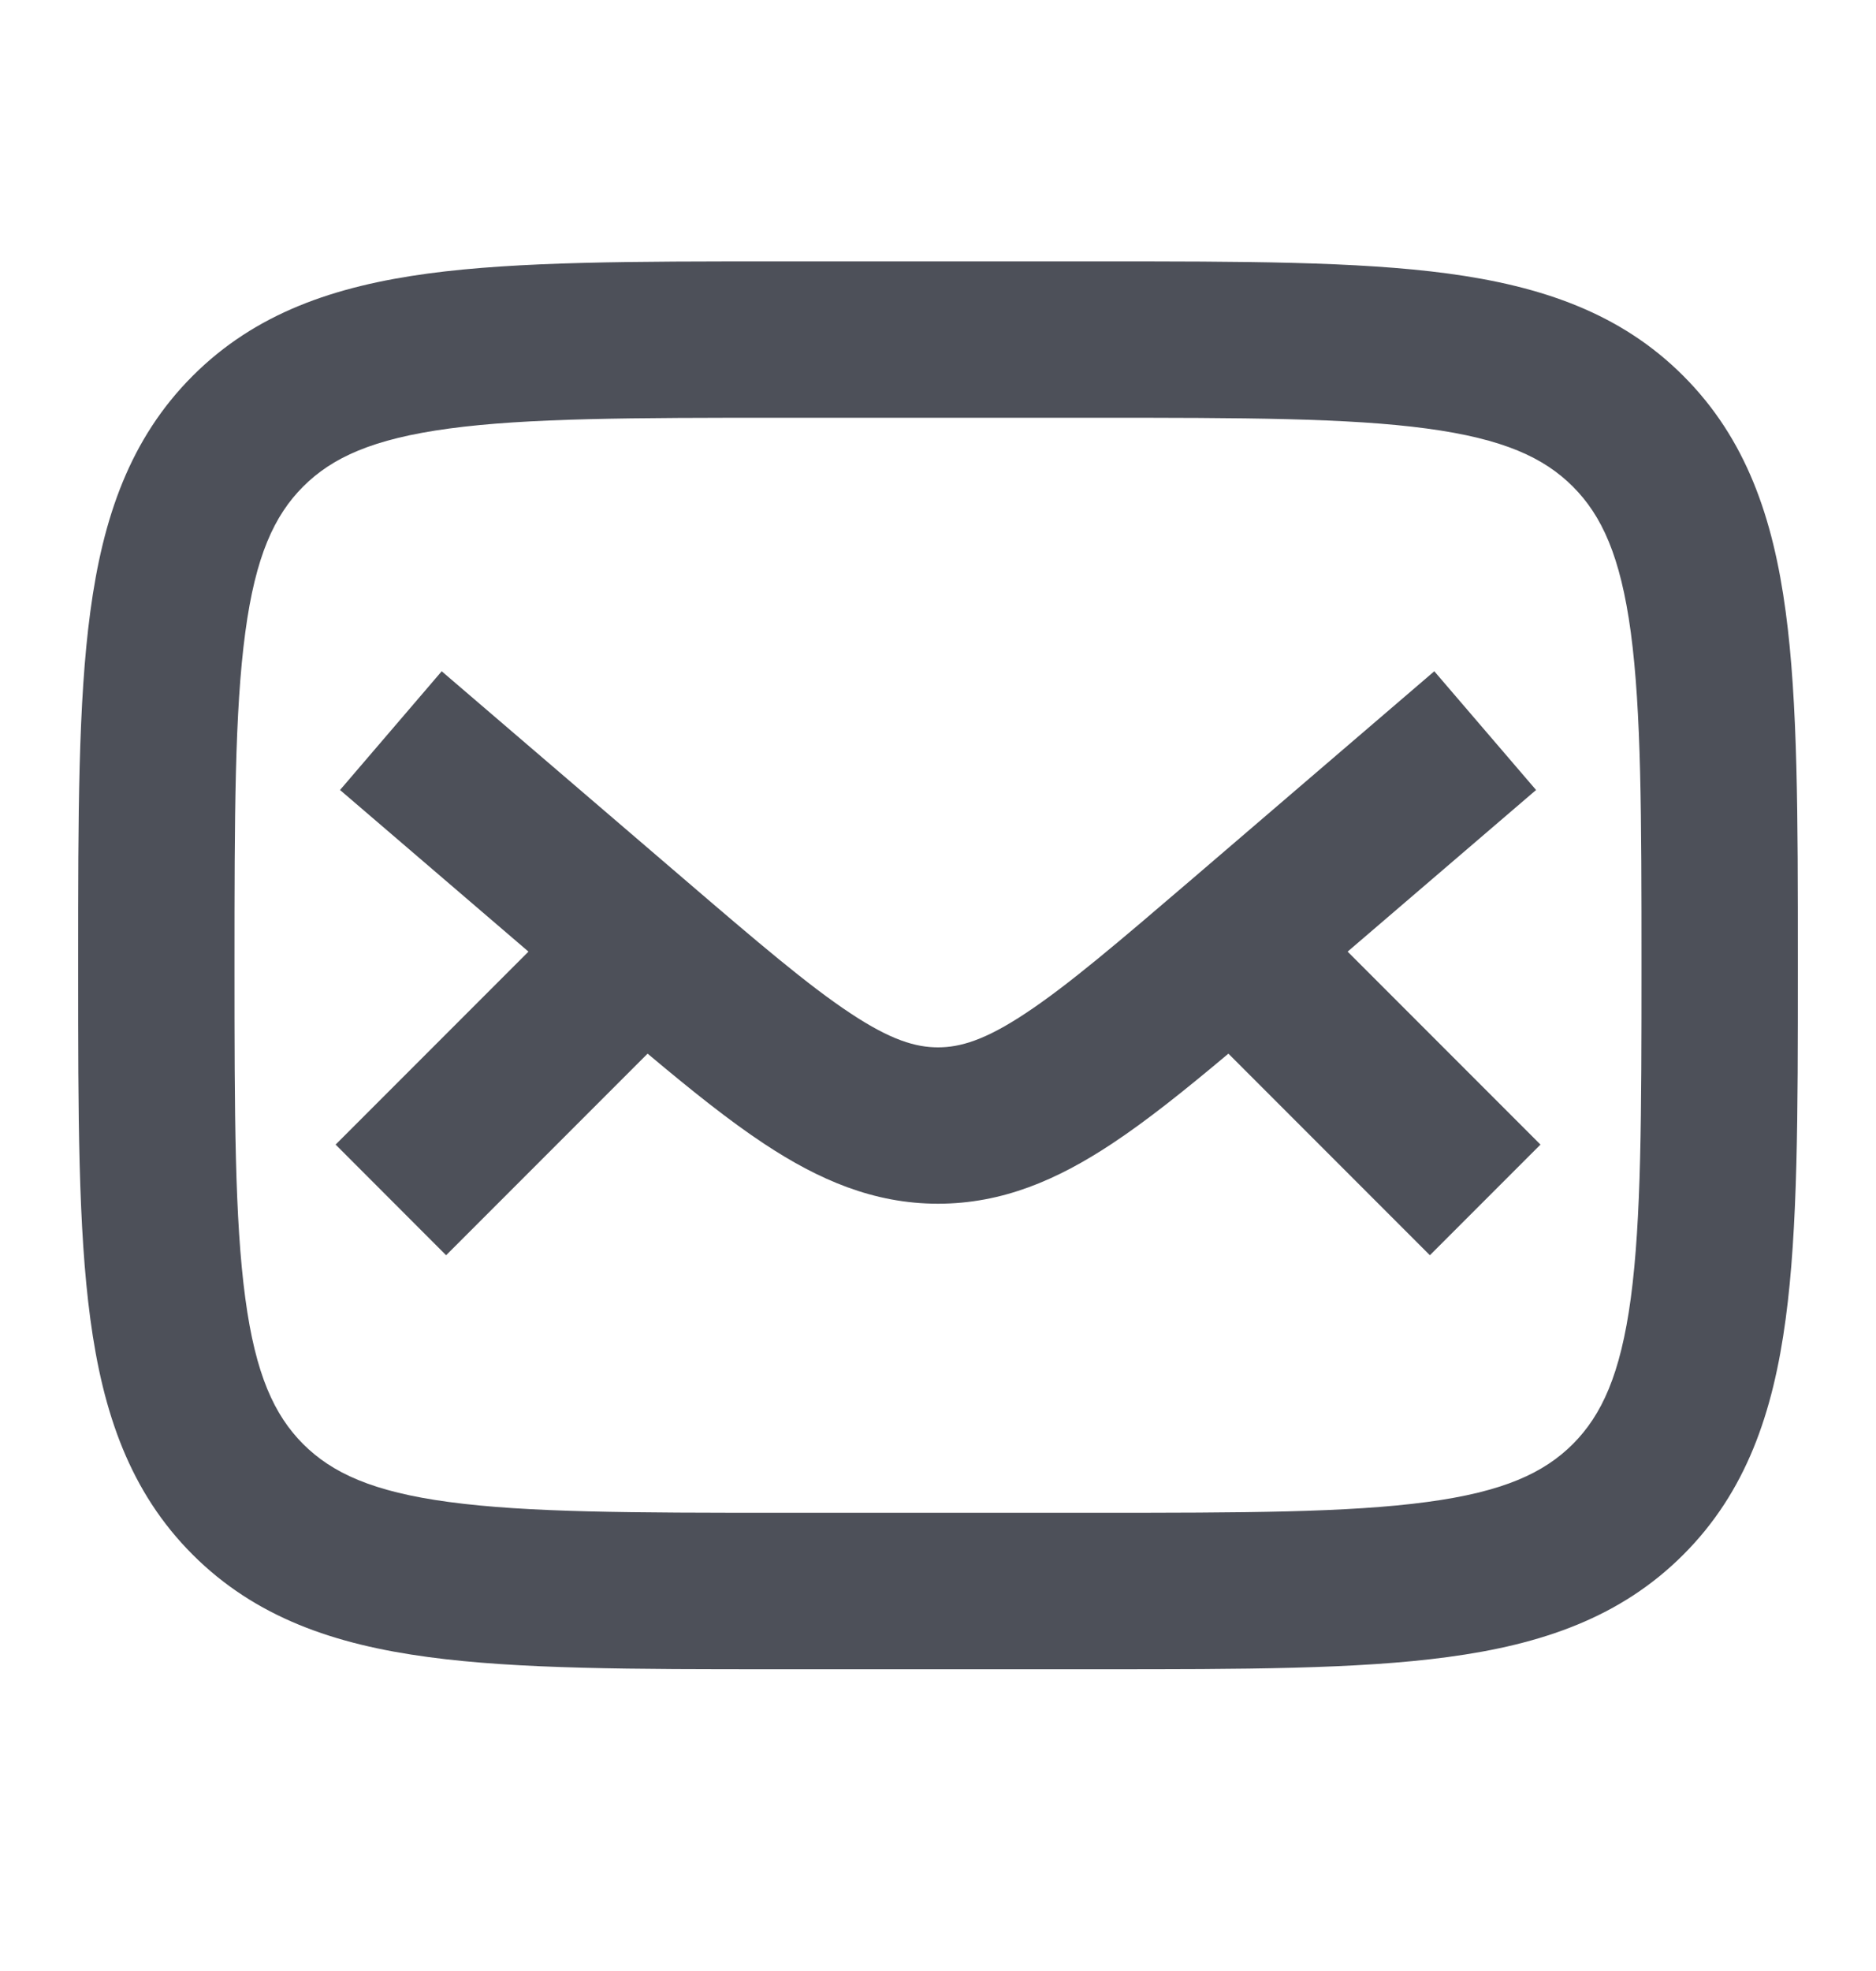 <svg width="20" height="21" viewBox="0 0 20 21" fill="none" xmlns="http://www.w3.org/2000/svg">
<path fill-rule="evenodd" clip-rule="evenodd" d="M11.728 2.785H8.273H8.273C6.753 2.785 5.528 2.785 4.565 2.914C3.565 3.049 2.723 3.336 2.054 4.005C1.385 4.674 1.097 5.516 0.963 6.516C0.833 7.479 0.833 8.704 0.833 10.224V10.224V10.346V10.346C0.833 11.865 0.833 13.09 0.963 14.053C1.097 15.053 1.385 15.896 2.054 16.564C2.723 17.233 3.565 17.521 4.565 17.655C5.528 17.785 6.753 17.785 8.273 17.785H11.728C13.247 17.785 14.472 17.785 15.435 17.655C16.436 17.521 17.278 17.233 17.946 16.564C18.615 15.896 18.903 15.053 19.037 14.053C19.167 13.09 19.167 11.865 19.167 10.346V10.224C19.167 8.704 19.167 7.479 19.037 6.516C18.903 5.516 18.615 4.674 17.946 4.005C17.278 3.336 16.436 3.049 15.435 2.914C14.472 2.785 13.247 2.785 11.728 2.785H11.728ZM3.232 5.184C3.54 4.876 3.972 4.676 4.787 4.566C5.626 4.453 6.739 4.451 8.334 4.451H11.667C13.262 4.451 14.374 4.453 15.213 4.566C16.029 4.676 16.46 4.876 16.768 5.184C17.075 5.491 17.276 5.923 17.386 6.738C17.498 7.577 17.5 8.69 17.5 10.285C17.5 11.88 17.498 12.992 17.386 13.831C17.276 14.646 17.075 15.078 16.768 15.386C16.46 15.693 16.029 15.894 15.213 16.003C14.374 16.116 13.262 16.118 11.667 16.118H8.334C6.739 16.118 5.626 16.116 4.787 16.003C3.972 15.894 3.54 15.693 3.232 15.386C2.925 15.078 2.724 14.646 2.615 13.831C2.502 12.992 2.5 11.88 2.5 10.285C2.5 8.69 2.502 7.577 2.615 6.738C2.724 5.923 2.925 5.491 3.232 5.184ZM4.709 7.152L3.625 8.417L5.634 10.139L3.578 12.195L4.756 13.374L6.904 11.226C7.364 11.612 7.773 11.94 8.149 12.188C8.726 12.569 9.313 12.825 10 12.825C10.688 12.825 11.274 12.569 11.851 12.188C12.227 11.94 12.636 11.612 13.096 11.226L15.244 13.374L16.423 12.195L14.367 10.139L16.376 8.417L15.291 7.152L12.712 9.363C11.919 10.042 11.382 10.5 10.932 10.797C10.502 11.082 10.237 11.159 10 11.159C9.763 11.159 9.498 11.082 9.068 10.797C8.618 10.5 8.081 10.042 7.289 9.363L4.709 7.152Z" fill="#4D5059"/>
</svg>
